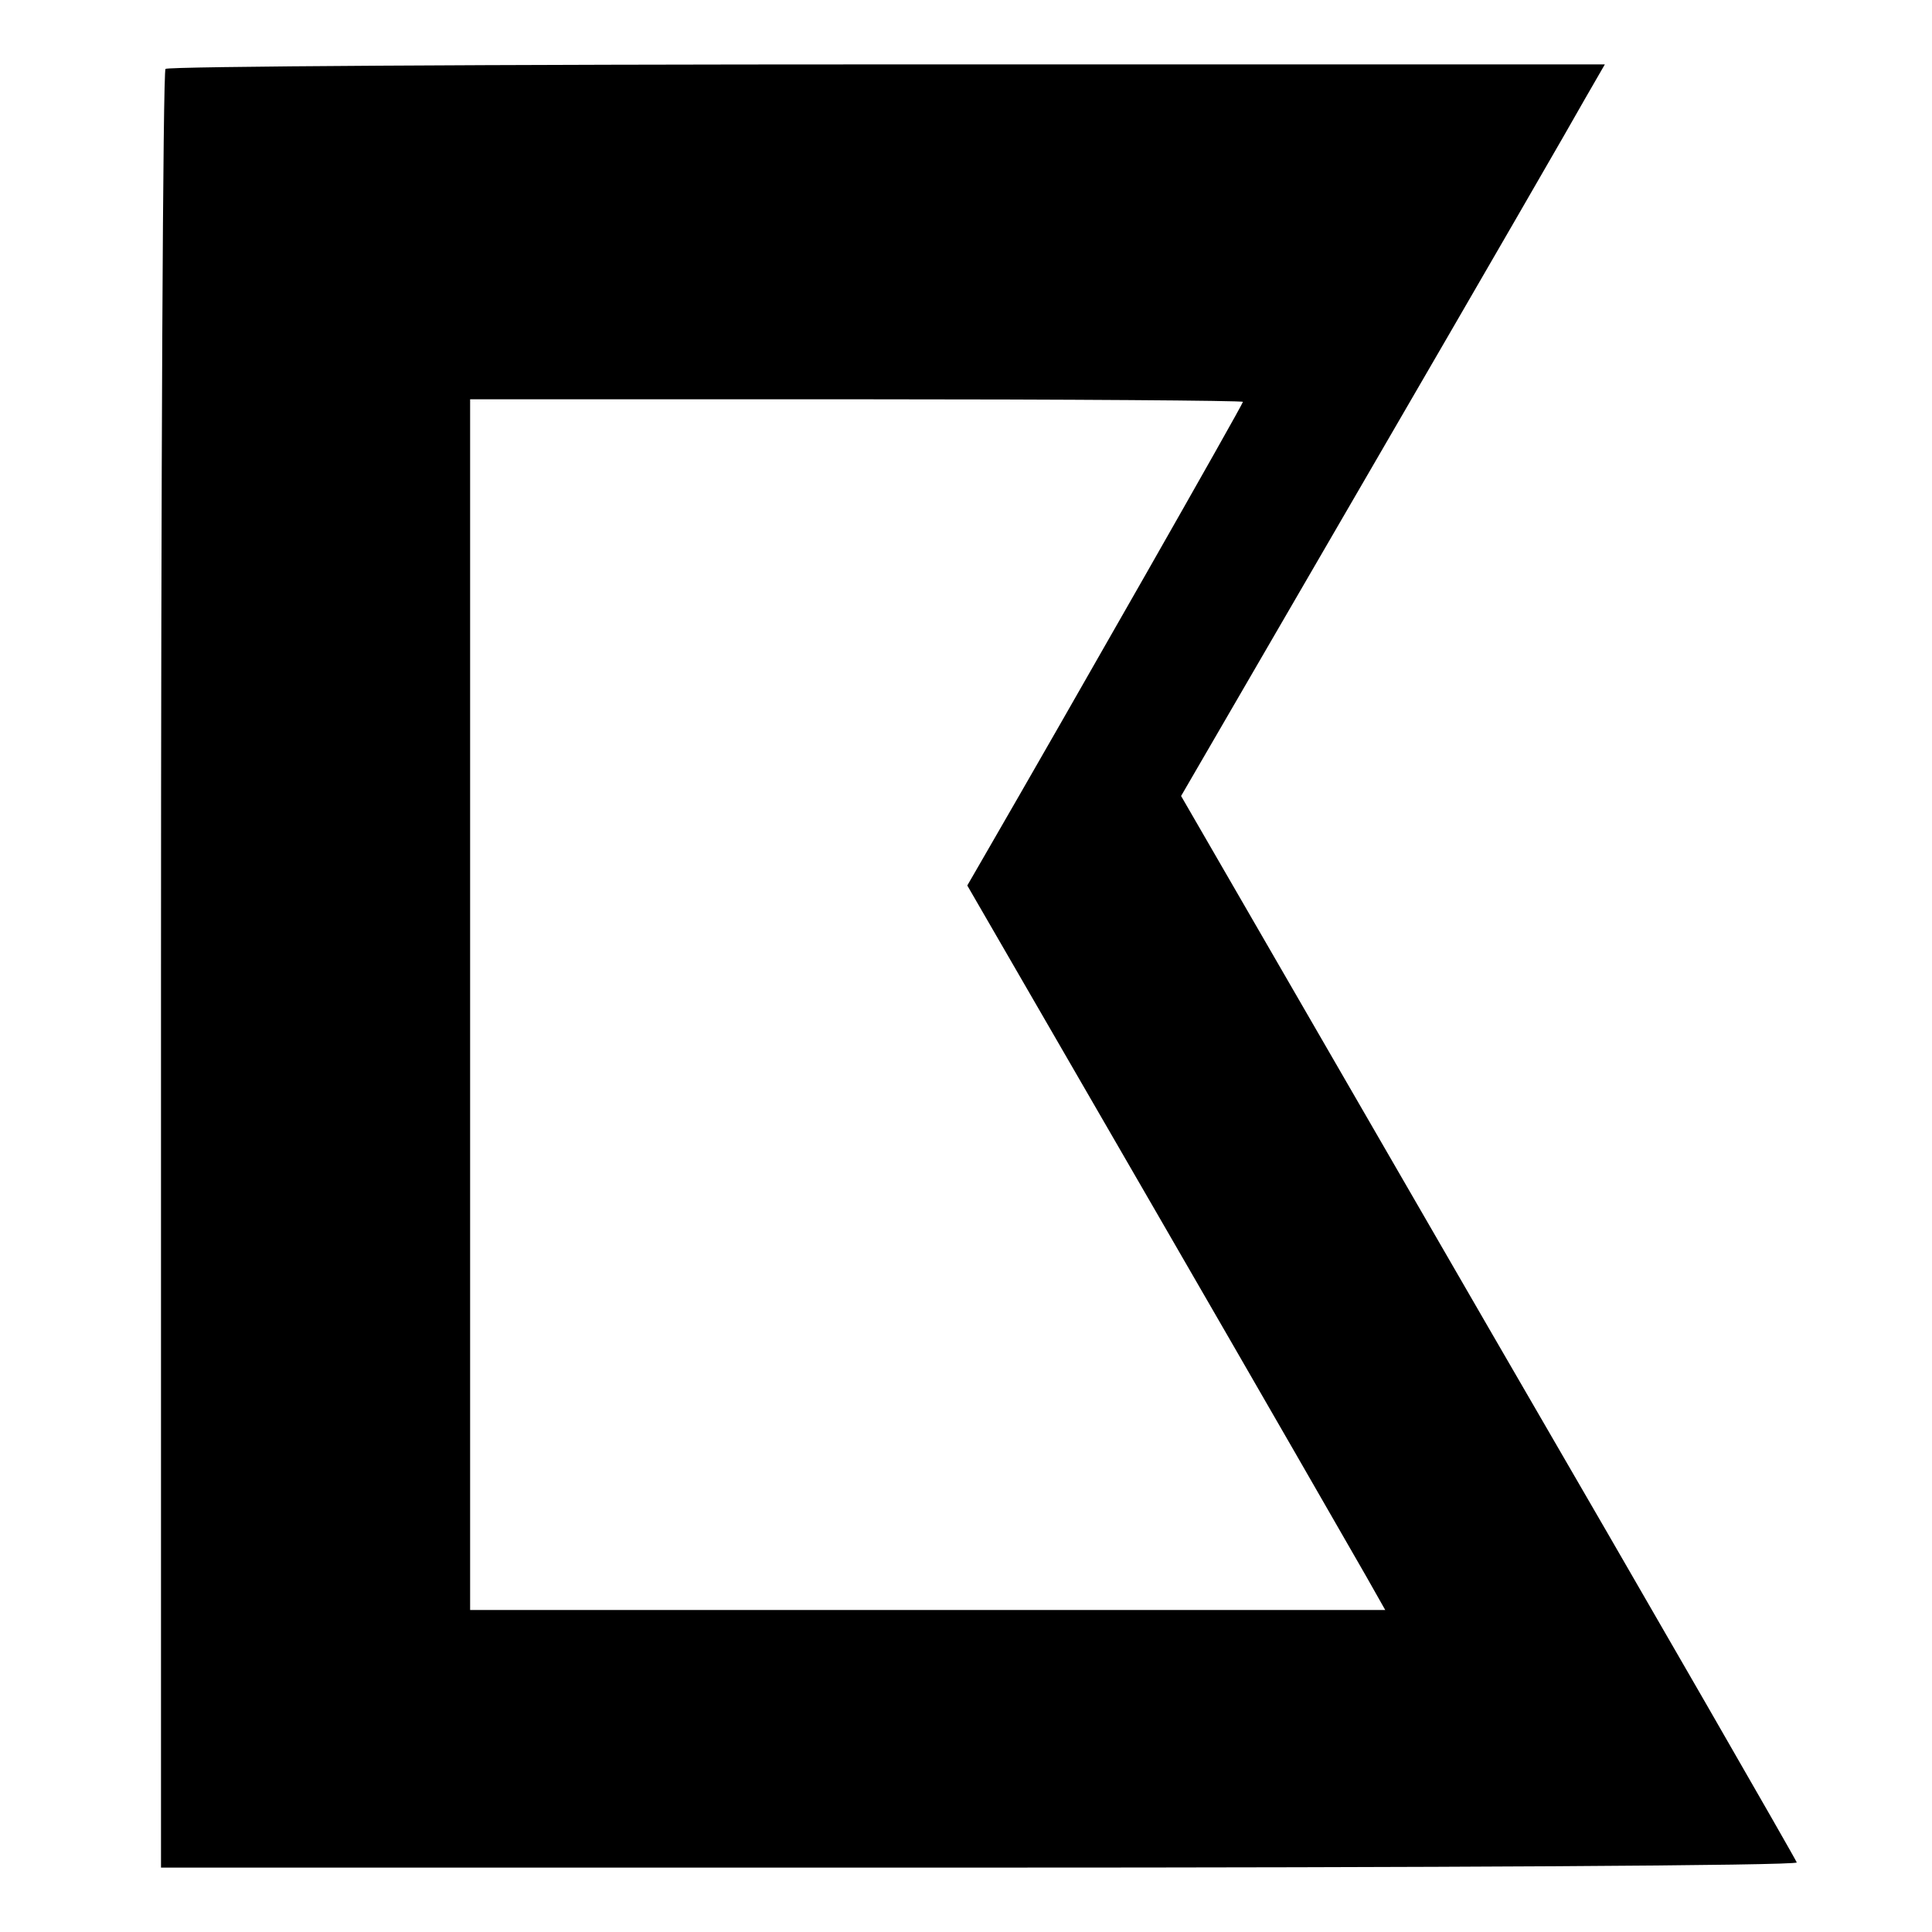 <?xml version="1.0" standalone="no"?>
<!DOCTYPE svg PUBLIC "-//W3C//DTD SVG 20010904//EN"
 "http://www.w3.org/TR/2001/REC-SVG-20010904/DTD/svg10.dtd">
<svg version="1.0" xmlns="http://www.w3.org/2000/svg"
 width="300pt" height="300pt" viewBox="0 0 300 300"
 preserveAspectRatio="xMidYMid meet">
<g transform="translate(0,300) scale(0.1,-0.1)"
fill="#000000" stroke="none">
<path d="M257 2893 c-4 -3 -7 -633 -7 -1400 l0 -1393 1270 0 c699 0 1270 3
1270 8 -1 4 -216 378 -479 831 l-477 825 299 515 c165 284 313 540 329 569
l30 52 -1114 0 c-613 0 -1118 -3 -1121 -7z m1673 -517 c0 -4 -269 -476 -402
-706 l-26 -45 295 -510 c162 -280 308 -534 324 -562 l30 -53 -710 0 -711 0 0
940 0 940 600 0 c330 0 600 -2 600 -4z"/>
</g>
</svg>
